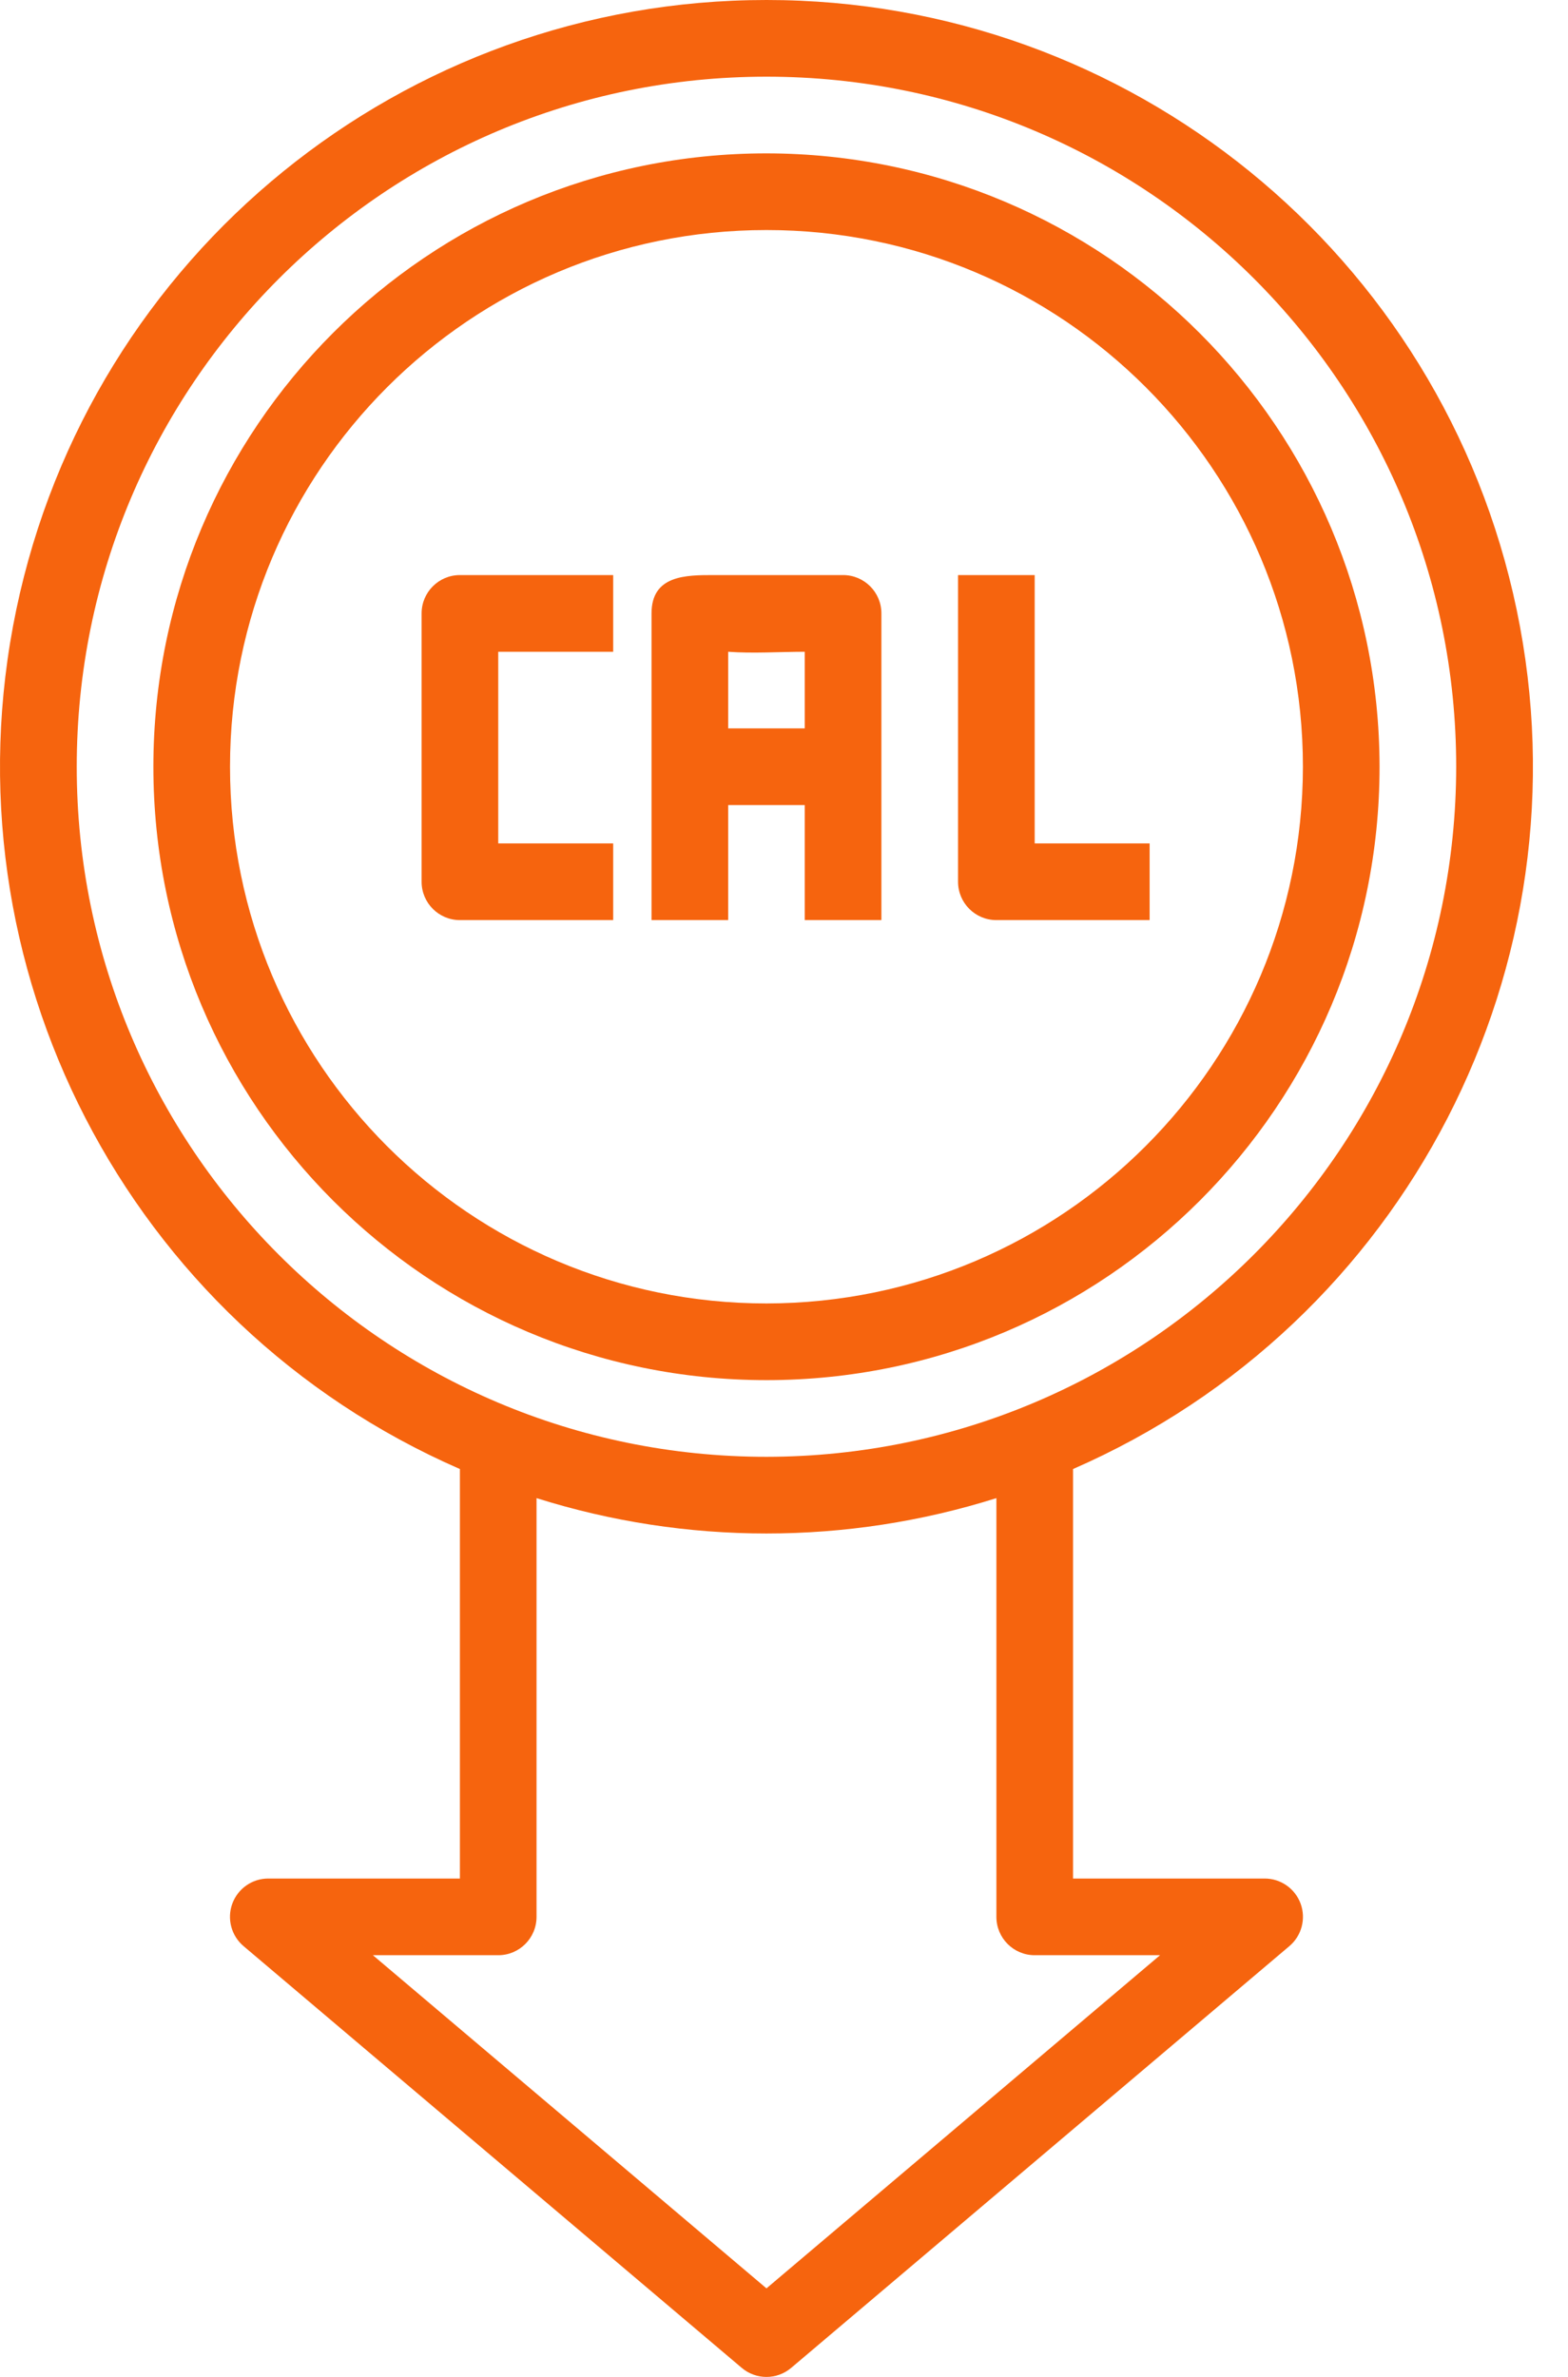 <?xml version="1.0" encoding="UTF-8"?>
<svg width="33px" height="50px" viewBox="0 0 33 50" version="1.1" xmlns="http://www.w3.org/2000/svg" xmlns:xlink="http://www.w3.org/1999/xlink">
    <title>C26728E1-FF24-477E-8ED8-AE2F66A9E3D6</title>
    <g id="pdp:-check-marks" stroke="none" stroke-width="1" fill="none" fill-rule="evenodd">
        <g id="[M]-pdp-check-mark-redesign-v2" transform="translate(-186, -200)" fill="#F6640E" fill-rule="nonzero">
            <g id="icons" transform="translate(27, 200)">
                <g id="cal" transform="translate(131, 0)">
                    <g id="calorie" transform="translate(28, 0)">
                        <path d="M8.873,12.903 L8.873,18.548 C8.873,18.994 9.234,19.355 9.679,19.355 L12.905,19.355 L12.905,17.742 L10.486,17.742 L10.486,13.71 L12.905,13.71 L12.905,12.097 L9.679,12.097 C9.234,12.097 8.873,12.458 8.873,12.903 Z" id="Path"></path>
                        <path d="M17.744,12.097 L15.023,12.097 C14.437,12.097 13.712,12.097 13.712,12.903 L13.712,19.355 L15.325,19.355 L15.325,16.935 L16.937,16.935 L16.937,19.355 L18.55,19.355 L18.55,12.903 C18.55,12.458 18.189,12.097 17.744,12.097 Z M15.325,15.322 L15.325,13.71 C15.827,13.749 16.445,13.71 16.937,13.71 L16.937,15.322 L15.325,15.322 Z" id="Shape"></path>
                        <path d="M21.776,12.097 L20.163,12.097 L20.163,18.548 C20.163,18.994 20.524,19.355 20.97,19.355 L24.195,19.355 L24.195,17.742 L21.776,17.742 L21.776,12.097 Z" id="Path"></path>
                        <path d="M16.131,1.19310925e-06 C8.494,-0.003 1.903,5.352 0.342,12.828 C-1.219,20.304 2.679,27.849 9.679,30.902 L9.679,39.516 L5.647,39.516 C5.309,39.515 5.006,39.727 4.889,40.045 C4.773,40.363 4.868,40.72 5.126,40.938 L15.61,49.809 C15.911,50.064 16.351,50.064 16.652,49.809 L27.136,40.938 C27.394,40.72 27.489,40.363 27.373,40.045 C27.256,39.727 26.953,39.515 26.615,39.516 L22.583,39.516 L22.583,30.902 C29.583,27.849 33.481,20.304 31.92,12.828 C30.359,5.352 23.768,-0.003 16.131,1.19310925e-06 L16.131,1.19310925e-06 Z M21.776,41.129 L24.414,41.129 L16.131,48.137 L7.848,41.129 L10.486,41.129 C10.931,41.129 11.292,40.768 11.292,40.322 L11.292,31.514 C14.442,32.506 17.82,32.506 20.97,31.514 L20.97,40.322 C20.97,40.768 21.331,41.129 21.776,41.129 L21.776,41.129 Z M16.131,30.645 C8.114,30.645 1.615,24.146 1.615,16.129 C1.615,8.112 8.114,1.613 16.131,1.613 C24.148,1.613 30.647,8.112 30.647,16.129 C30.638,24.142 24.144,30.636 16.131,30.645 Z" id="Shape"></path>
                        <path d="M16.131,3.226 C9.005,3.226 3.228,9.003 3.228,16.129 C3.228,23.255 9.005,29.032 16.131,29.032 C23.257,29.032 29.034,23.255 29.034,16.129 C29.026,9.006 23.254,3.234 16.131,3.226 L16.131,3.226 Z M16.131,27.419 C9.896,27.419 4.841,22.364 4.841,16.129 C4.841,9.893 9.896,4.839 16.131,4.839 C22.366,4.839 27.421,9.893 27.421,16.129 C27.415,22.362 22.364,27.412 16.131,27.419 Z" id="Shape"></path>
                    </g>
                </g>
            </g>
        </g>
    </g>
</svg>